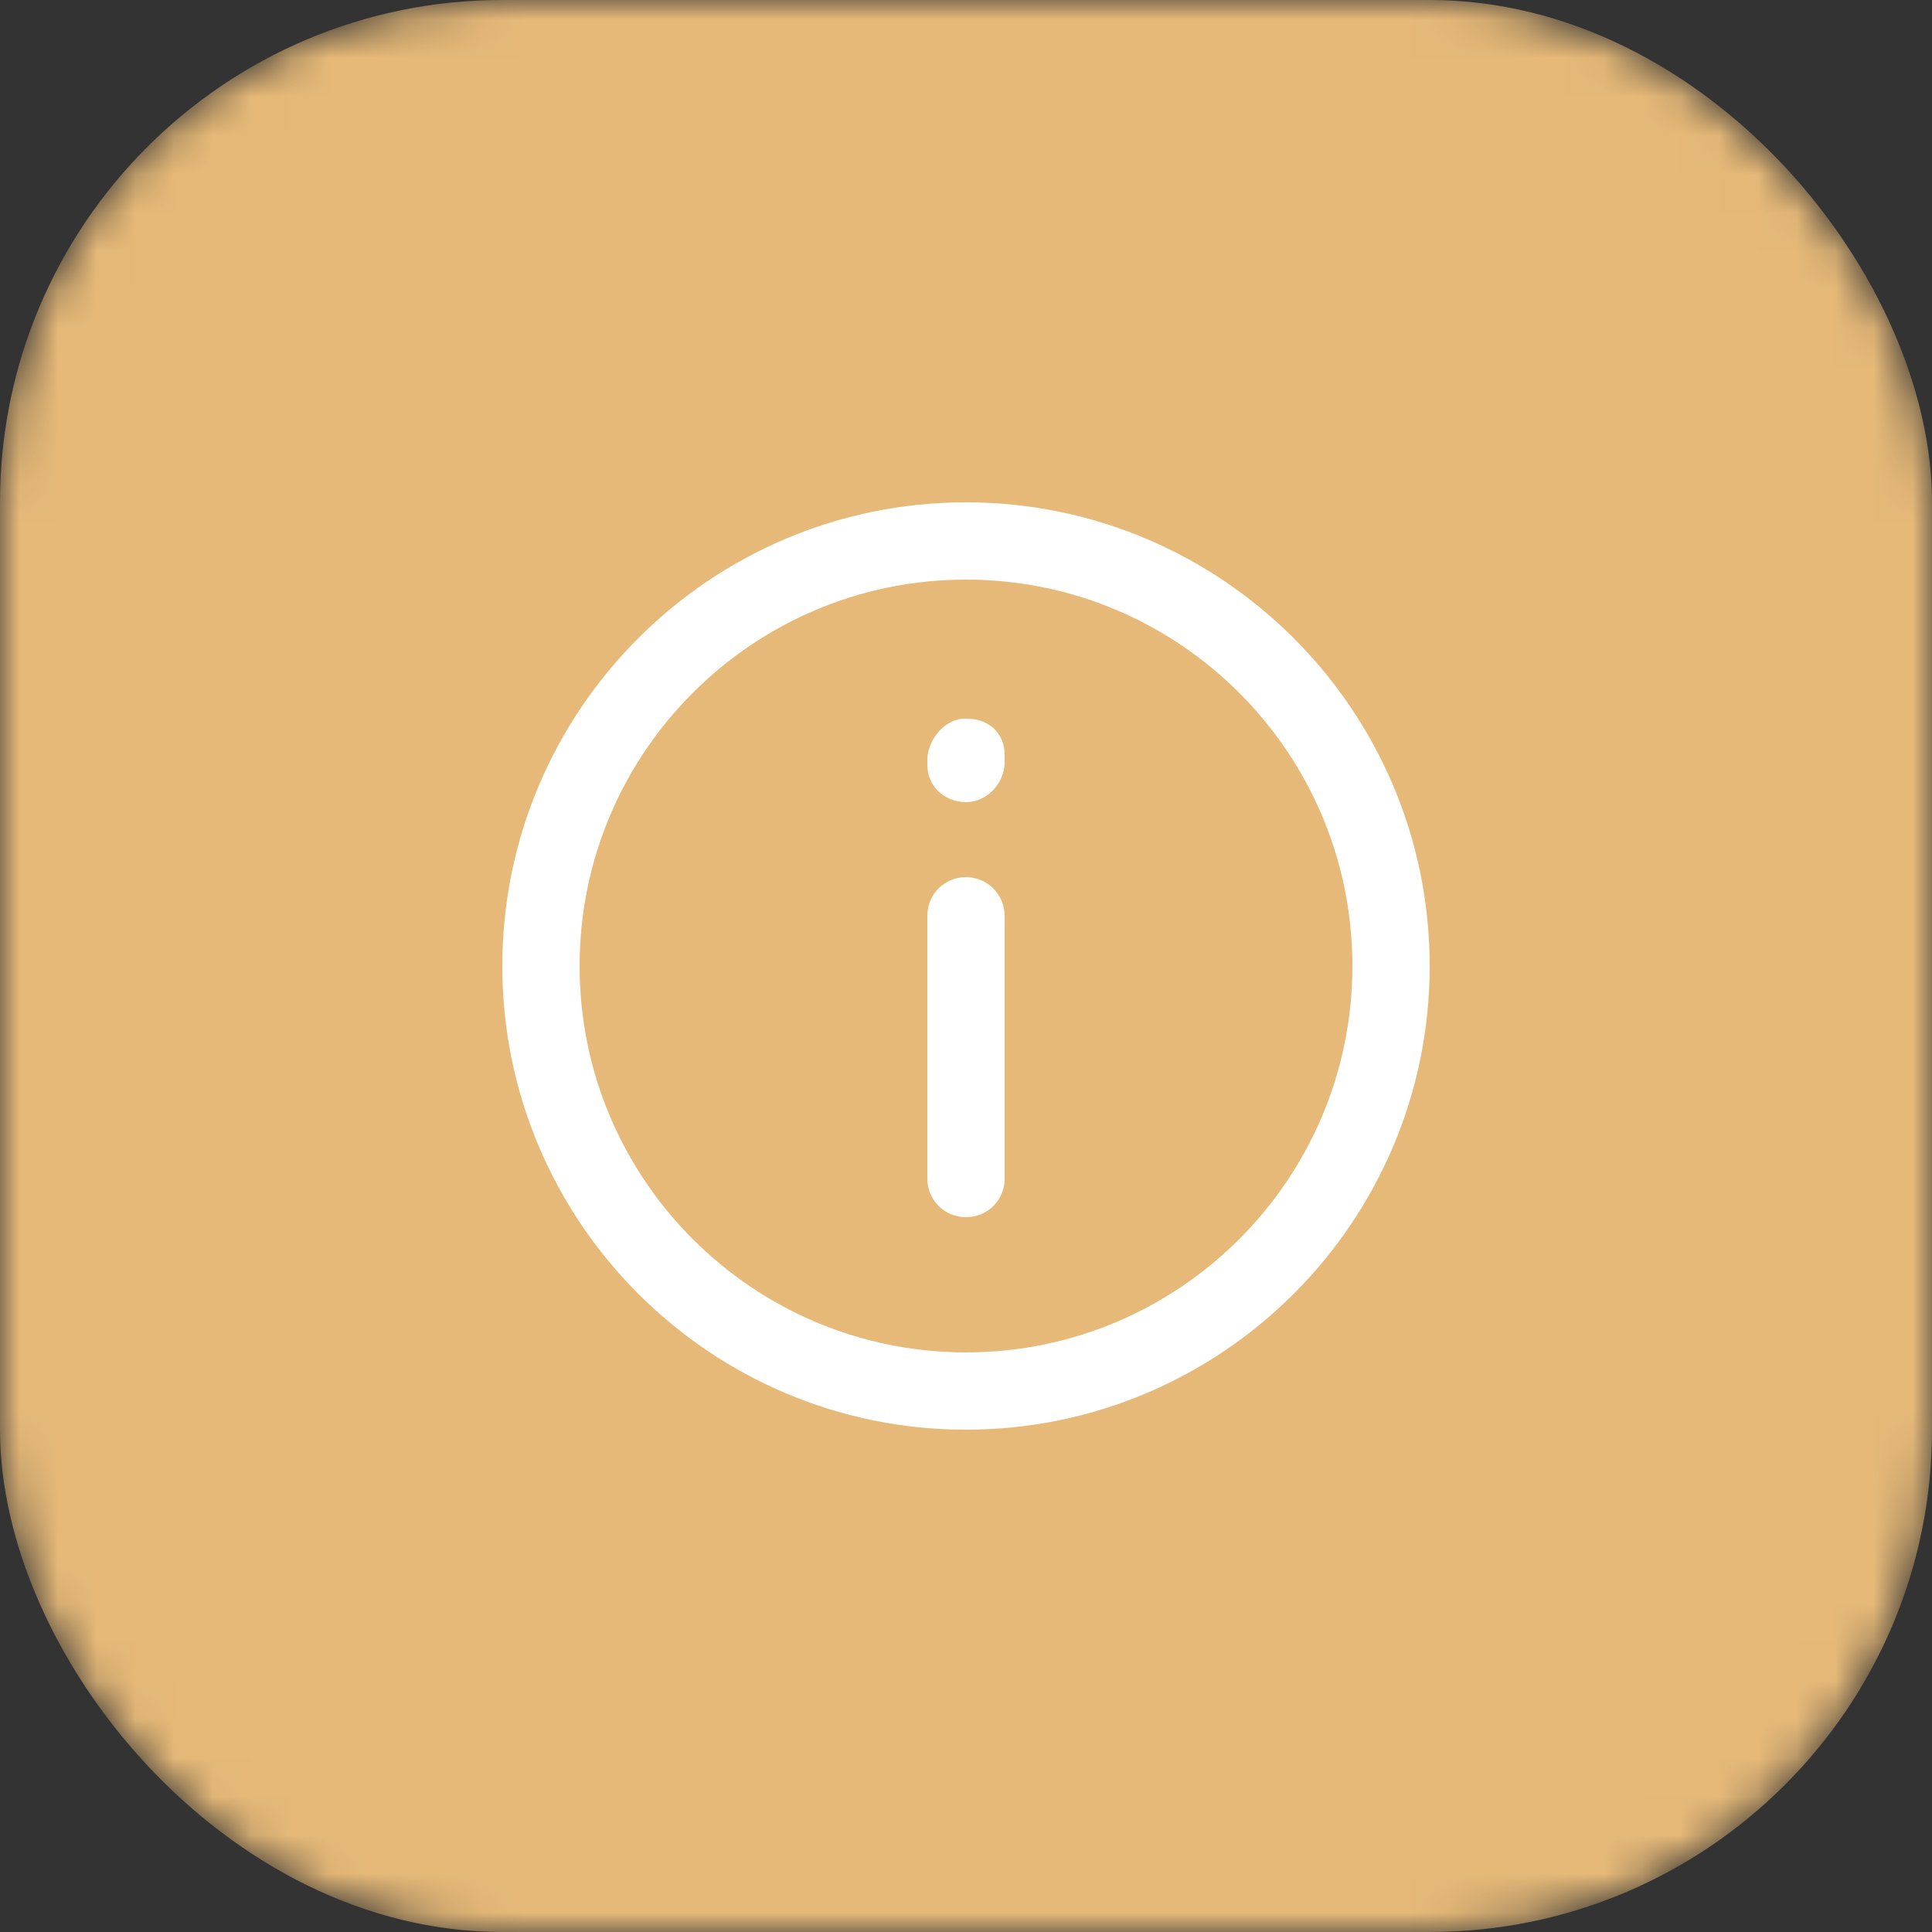 <?xml version="1.0" encoding="UTF-8"?> <svg xmlns="http://www.w3.org/2000/svg" width="50" height="50" viewBox="0 0 50 50" fill="none"><rect x="0" y="0" width="50" height="50" fill="#333333" stroke="none"/><mask id="mask0_244_164" style="mask-type:alpha" maskUnits="userSpaceOnUse" x="0" y="0" width="50" height="50"><rect width="50" height="50" rx="13" fill="#D9D9D9"></rect></mask><g mask="url(#mask0_244_164)"><rect width="50" height="50" rx="13" fill="#E6B978"></rect><path d="M25 13C18.38 13 13 18.38 13 25C13 31.62 18.38 37 25 37C31.62 37 37 31.62 37 25C37 18.38 31.62 13 25 13ZM25 35C19.48 35 15 30.52 15 25C15 19.48 19.48 15 25 15C30.52 15 35 19.48 35 25C35 30.52 30.52 35 25 35Z" fill="white"></path><path d="M25 22.7C24.44 22.7 24 23.14 24 23.7V30.5C24 31.06 24.44 31.5 25 31.5C25.56 31.5 26 31.06 26 30.5V23.7C26 23.16 25.56 22.7 25 22.7Z" fill="white"></path><path d="M25.02 18.6C24.5 18.56 24.02 19.1 24 19.64C24 19.66 24 19.78 24 19.8C24 20.34 24.42 20.74 24.98 20.76H25C25.54 20.76 25.98 20.28 26 19.76C26 19.74 26 19.54 26 19.54C26 18.96 25.58 18.6 25.02 18.6Z" fill="white"></path></g></svg> 